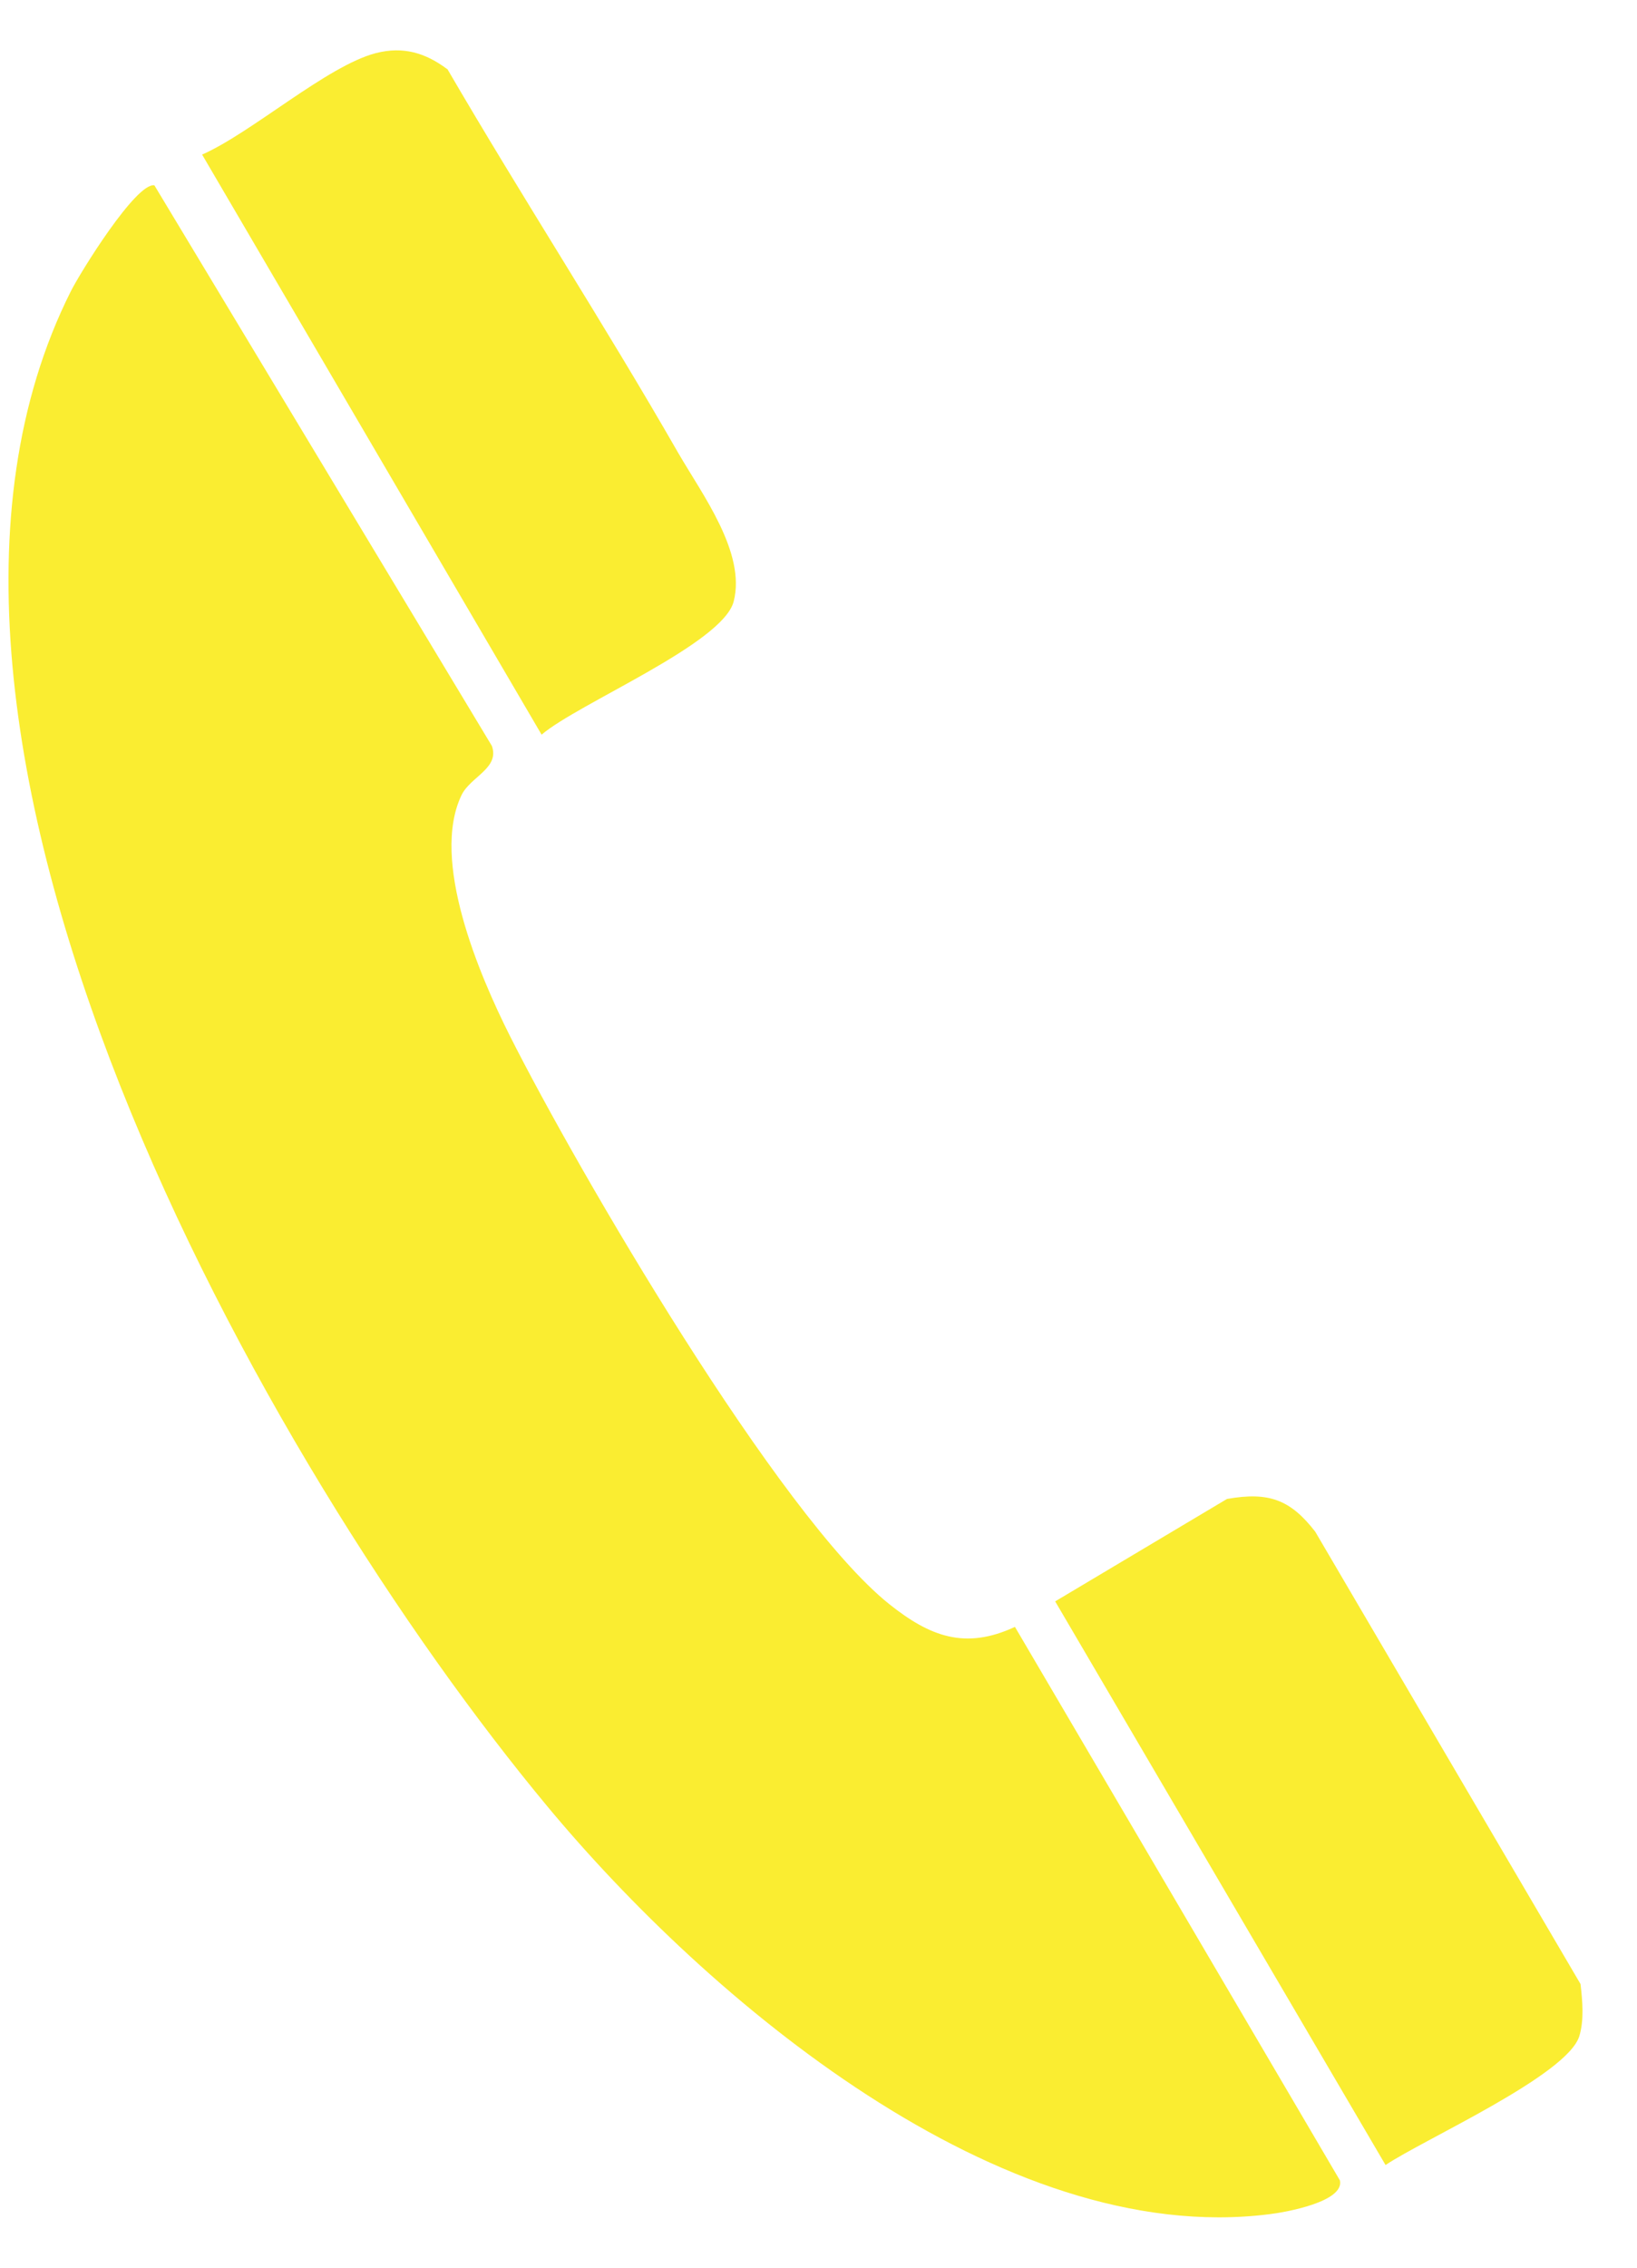 <svg width="26" height="36" viewBox="0 0 26 36" fill="none" xmlns="http://www.w3.org/2000/svg">
<path d="M16.12 25.827L21.282 34.615C21.353 34.952 20.429 35.119 20.159 35.151C15.89 35.69 11.232 31.731 8.693 28.676C4.201 23.272 -2.377 11.603 1.123 4.628C1.273 4.327 2.162 2.894 2.452 2.942L7.812 11.841C7.939 12.194 7.475 12.329 7.332 12.619C6.832 13.654 7.61 15.472 8.098 16.444C9.177 18.586 12.375 24.069 14.124 25.466C14.767 25.978 15.327 26.196 16.12 25.827Z" fill="#FAED31"/>
<path d="M7.106 1.097C8.296 3.14 9.594 5.136 10.768 7.183C11.153 7.85 11.851 8.774 11.653 9.548C11.482 10.219 9.181 11.167 8.602 11.663L3.21 2.454C3.996 2.109 5.198 1.042 5.971 0.843C6.404 0.732 6.757 0.839 7.102 1.097H7.106Z" fill="#FAED31"/>
<path d="M22.008 34.373L16.759 25.422L19.488 23.796C20.147 23.68 20.492 23.803 20.889 24.315L25.103 31.497C25.134 31.762 25.162 32.072 25.083 32.326C24.888 32.949 22.611 33.964 22.008 34.369V34.373Z" fill="#FAED31"/>
</svg>
